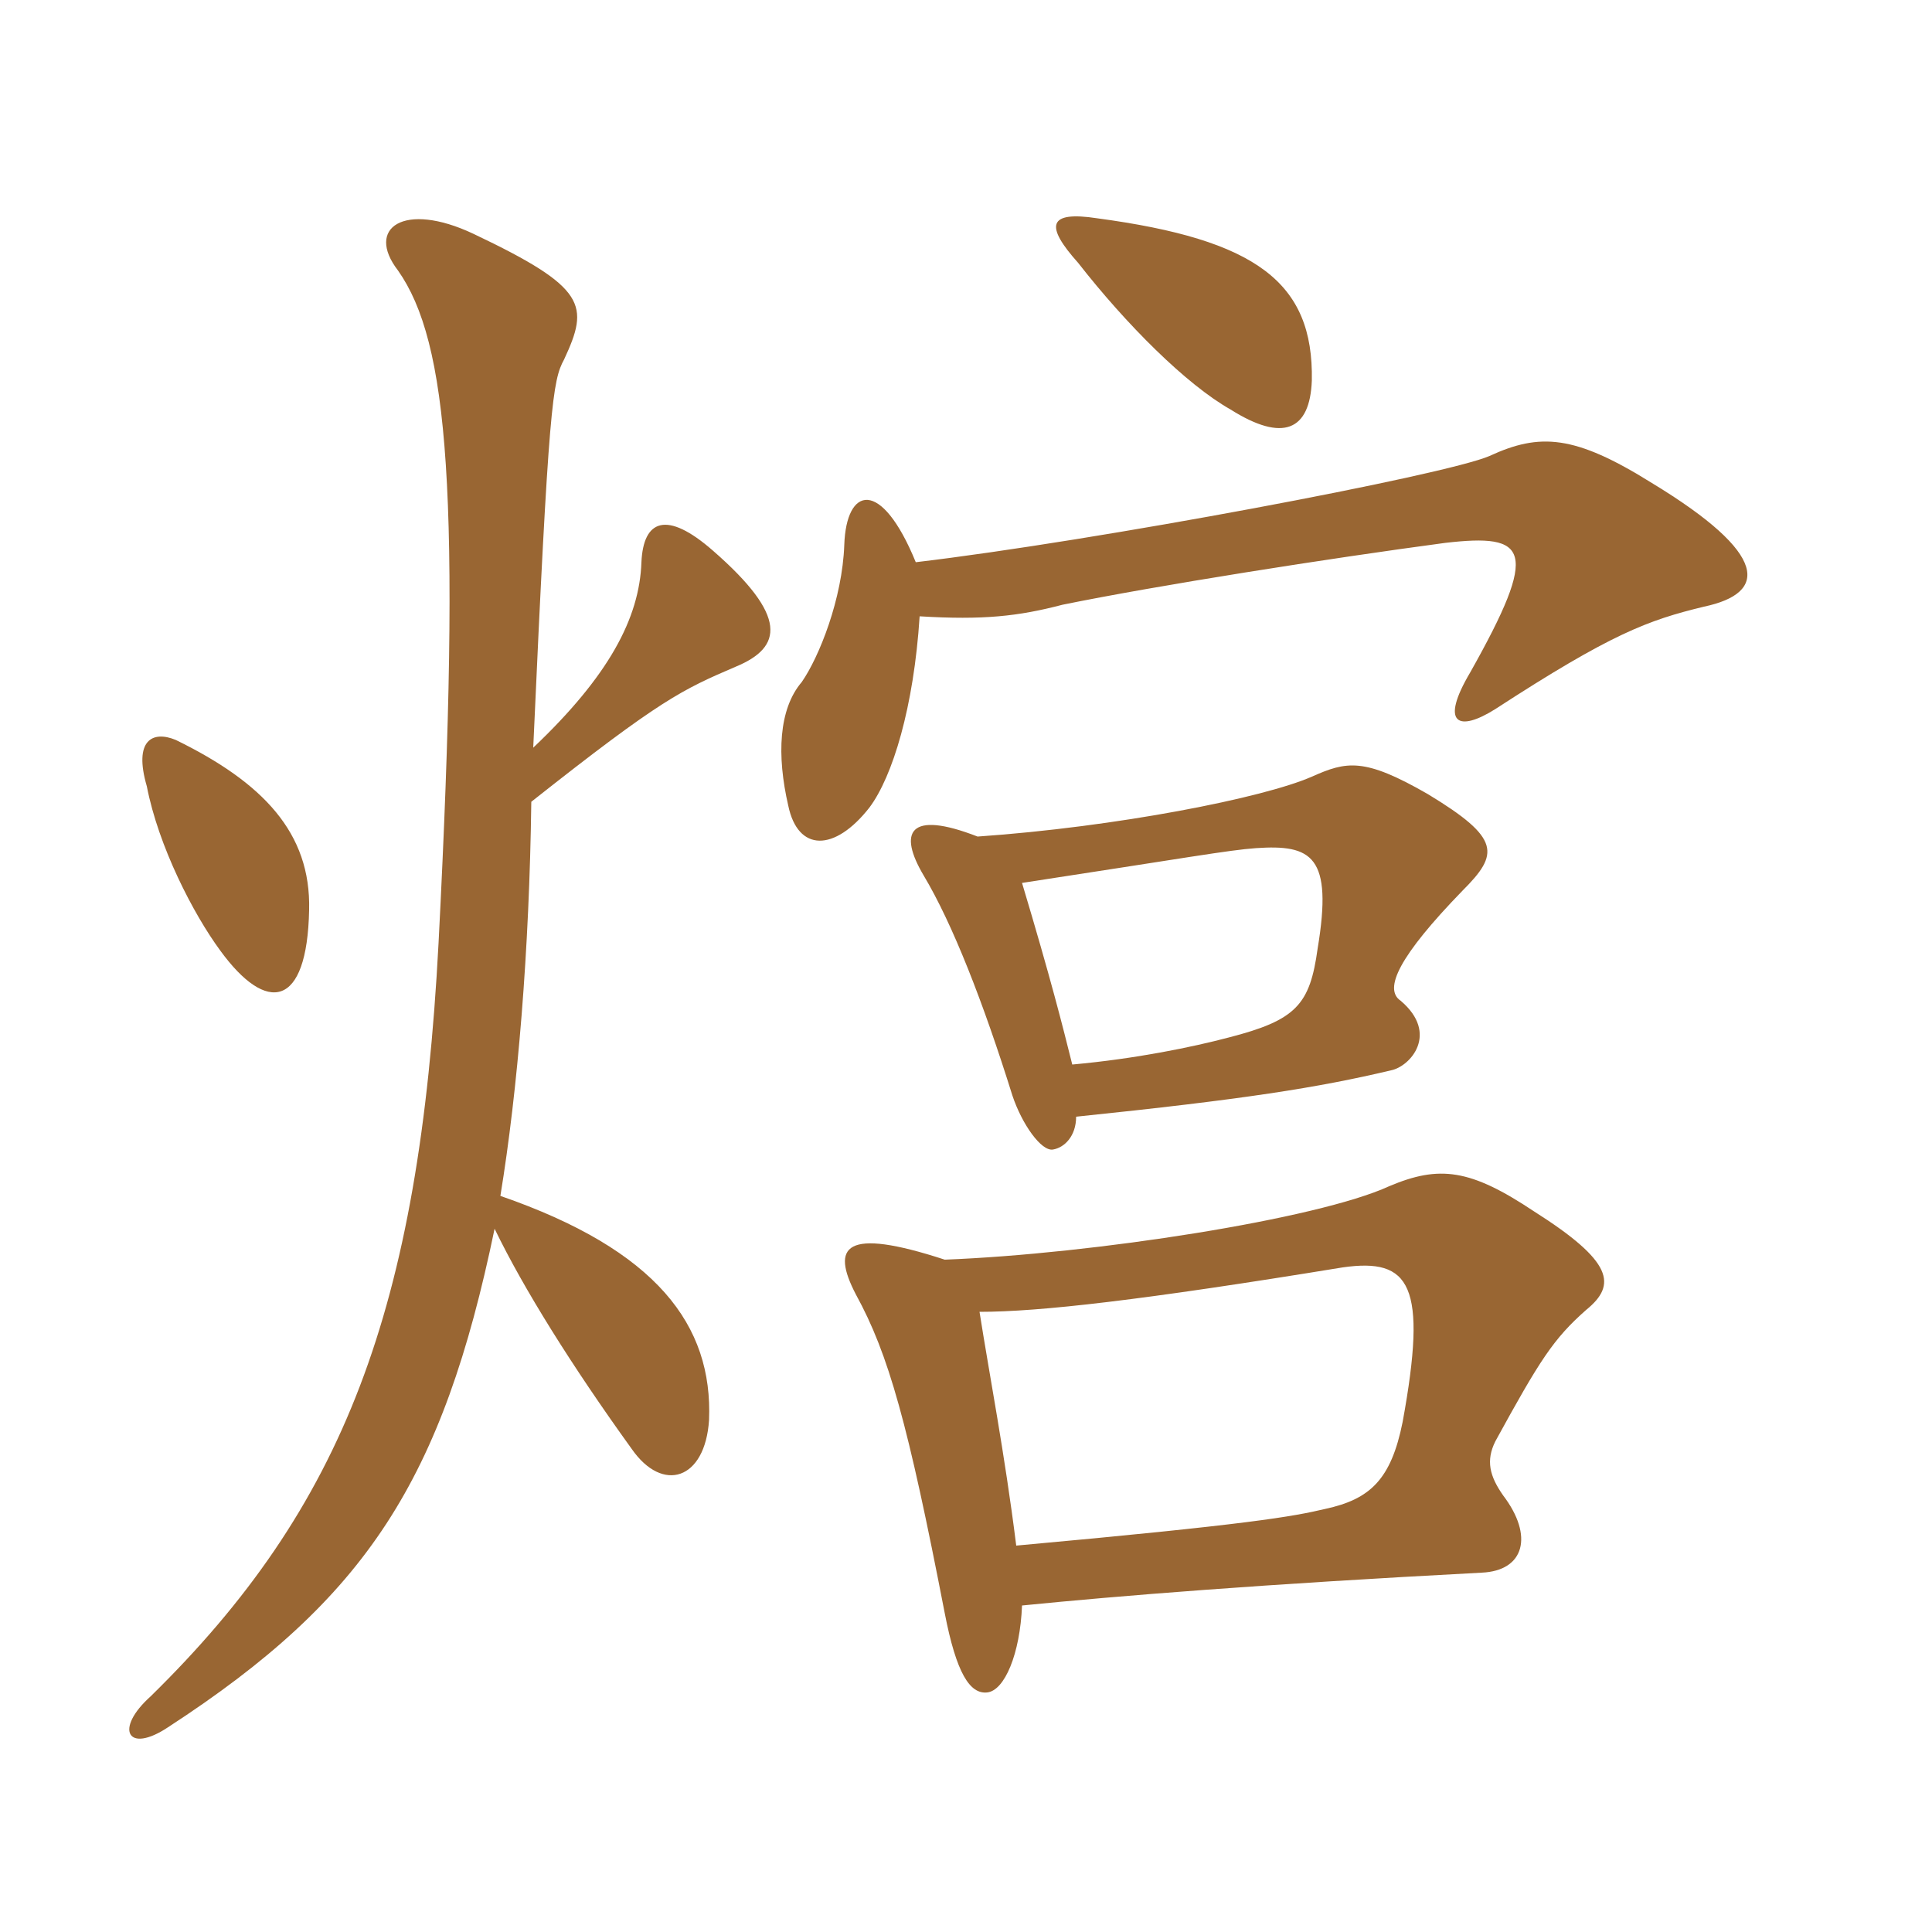 <svg xmlns="http://www.w3.org/2000/svg" xmlns:xlink="http://www.w3.org/1999/xlink" width="150" height="150"><path fill="#996633" padding="10" d="M78.90 120C78 112.80 76.80 106.65 76.05 101.85C80.70 101.85 88.65 100.95 104.25 98.40C109.50 97.65 110.85 99.75 108.90 110.40C108 114.90 106.35 116.40 102.90 117.15C100.35 117.75 97.05 118.35 78.90 120ZM73.35 97.80C65.55 95.25 64.50 96.75 66.45 100.50C69 105.15 70.50 110.55 73.35 125.25C74.25 129.90 75.30 131.55 76.65 131.40C78 131.25 79.20 128.40 79.35 124.65C86.85 123.90 97.95 123 115.05 122.10C118.35 121.95 119.10 119.25 116.70 116.10C115.65 114.60 115.35 113.40 116.10 111.90C119.55 105.60 120.60 103.95 123.15 101.70C125.55 99.75 125.25 97.95 119.10 94.05C114.15 90.75 111.75 90.45 107.85 92.10C102.30 94.65 84.90 97.35 73.35 97.80ZM83.25 82.65C82.50 79.65 81.60 76.05 79.35 68.55C92.10 66.60 95.40 66 97.50 65.85C101.85 65.55 103.50 66.45 102.30 73.65C101.70 78 100.65 79.20 95.40 80.55C92.55 81.30 88.20 82.20 83.25 82.65ZM75.90 64.95C70.50 62.85 69.75 64.65 71.70 67.95C73.95 71.70 76.35 77.85 78.60 85.05C79.35 87.30 80.85 89.40 81.75 89.25C82.65 89.10 83.55 88.20 83.55 86.70C96.60 85.35 102.30 84.45 108 83.10C109.50 82.80 111.75 80.25 108.75 77.70C107.40 76.80 108.60 74.25 113.55 69.15C116.40 66.30 116.55 65.10 110.85 61.65C105.90 58.80 104.55 59.10 101.85 60.30C98.10 61.95 86.70 64.20 75.90 64.95ZM24 70.65C24.15 64.65 20.40 60.75 13.65 57.45C11.85 56.70 10.35 57.45 11.40 61.05C12.30 65.70 15 70.95 17.10 73.80C20.70 78.75 23.85 78.30 24 70.65ZM41.40 58.05C42.60 31.35 42.90 29.55 43.80 27.90C45.75 23.70 45.60 22.35 36.75 18.15C31.35 15.60 28.35 17.70 30.90 21C34.80 26.55 35.85 38.25 34.05 73.20C32.55 101.70 26.70 117 11.70 131.70C8.85 134.25 9.90 136.20 13.05 134.10C28.50 124.05 34.35 114.90 38.40 95.40C40.65 100.05 44.40 106.05 49.05 112.50C51.45 115.95 54.75 114.90 55.05 110.25C55.35 102.90 51 97.05 38.85 92.85C40.20 84.60 41.10 73.80 41.25 62.25C51.30 54.30 52.95 53.55 57.15 51.75C60.75 50.25 61.20 47.85 55.35 42.75C51.75 39.60 49.95 40.35 49.80 43.65C49.65 48 47.25 52.50 41.40 58.05ZM71.10 43.65C68.40 37.05 65.70 37.80 65.55 42.30C65.40 46.50 63.60 51 62.25 52.95C60.45 55.05 60.30 58.65 61.20 62.55C61.95 66.15 64.80 66.15 67.50 62.70C69.30 60.30 70.95 54.90 71.40 47.85C76.35 48.15 79.05 47.85 82.50 46.95C89.85 45.45 103.20 43.35 112.20 42.15C118.65 41.40 119.55 42.60 114.15 52.20C111.75 56.25 113.25 56.85 116.10 55.05C125.10 49.20 127.95 48.15 132.30 47.10C137.25 46.05 137.40 43.05 128.25 37.50C122.25 33.75 119.55 33.60 115.65 35.40C112.20 36.90 85.05 42 71.10 43.65ZM101.85 29.55C102 21.90 97.50 18.60 85.20 16.95C81.30 16.35 81.15 17.55 83.70 20.40C87.45 25.20 92.10 29.85 95.55 31.80C99.60 34.35 101.70 33.45 101.85 29.55Z"/></svg>